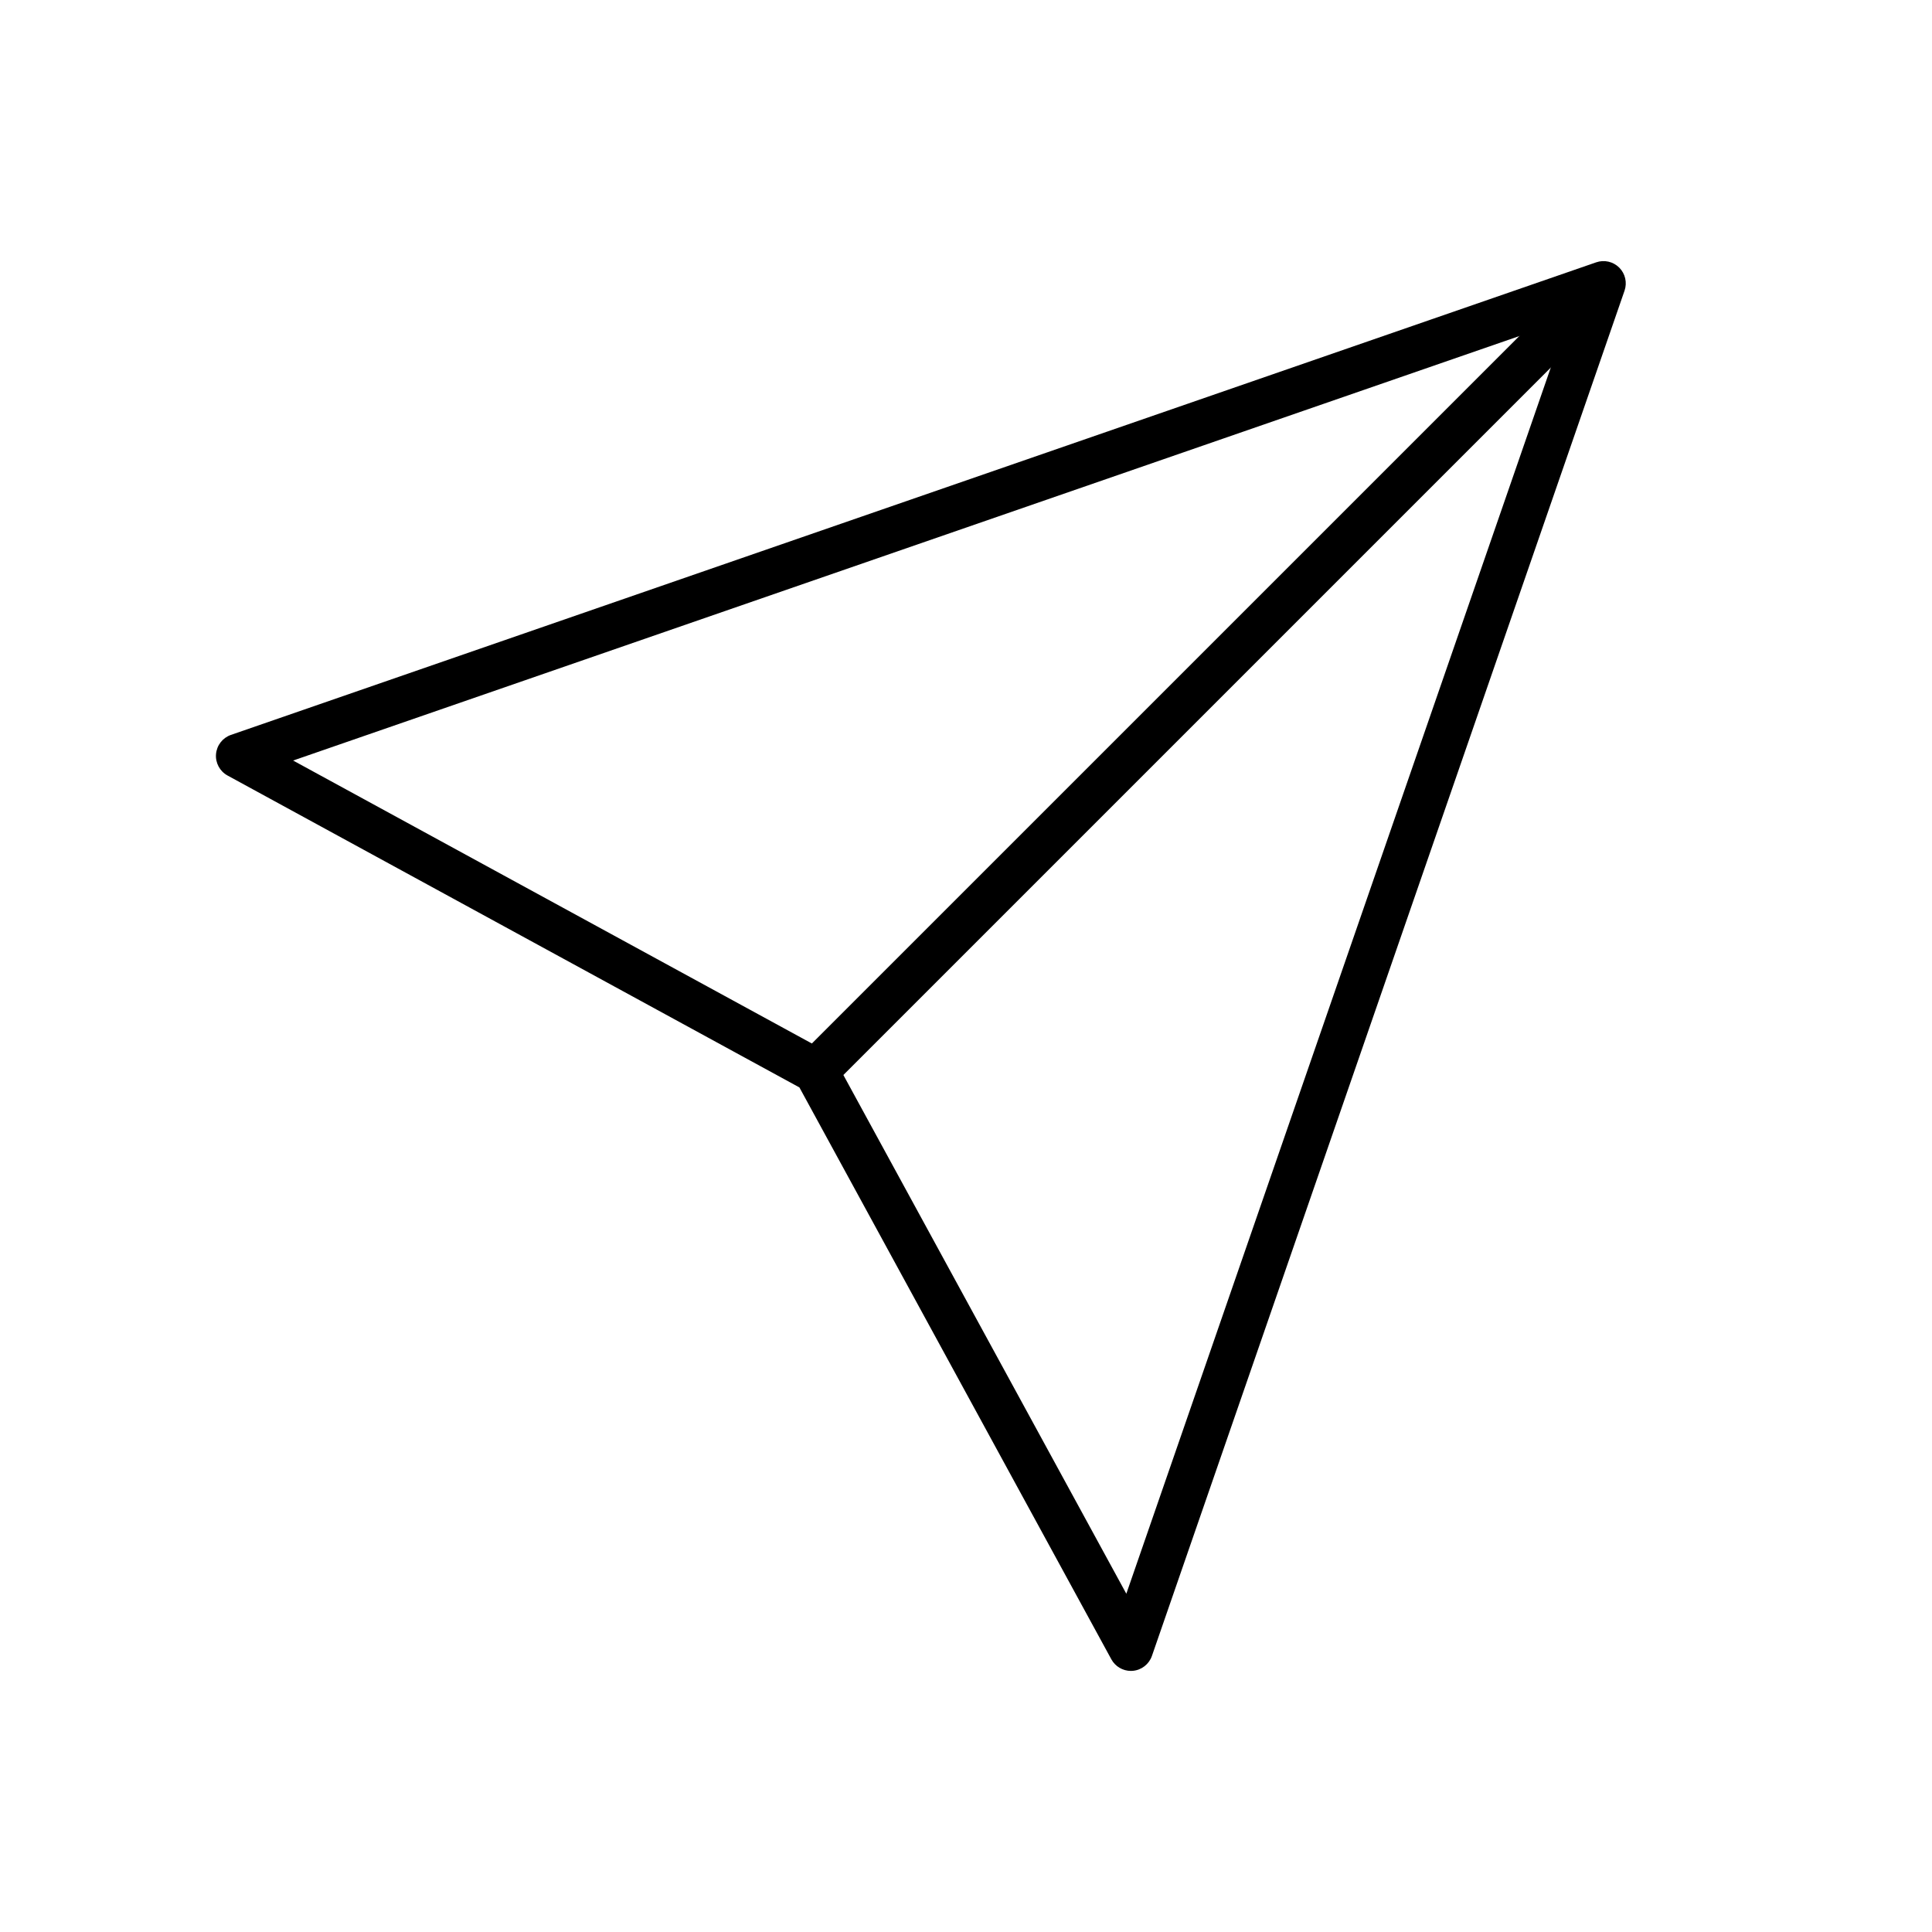 <?xml version="1.0" encoding="UTF-8"?>
<!-- Uploaded to: SVG Repo, www.svgrepo.com, Generator: SVG Repo Mixer Tools -->
<svg fill="#000000" width="800px" height="800px" version="1.1" viewBox="144 144 512 512" xmlns="http://www.w3.org/2000/svg">
 <g>
  <path d="m443.7 586.81c-2.144 0-4.141-1.168-5.184-3.078l-82.664-151.55-151.55-82.66c-2.051-1.121-3.25-3.344-3.055-5.672 0.195-2.328 1.742-4.324 3.953-5.09l361.81-125.24c2.133-0.738 4.508-0.195 6.106 1.402 1.598 1.598 2.144 3.969 1.406 6.106l-125.25 361.81c-0.766 2.207-2.762 3.758-5.09 3.953-0.164 0.012-0.328 0.02-0.492 0.02zm-222.02-241.26 141.35 77.102c0.996 0.543 1.812 1.359 2.356 2.356l77.102 141.35 116.9-337.71z"/>
  <path d="m360.21 433.73c-1.512 0-3.023-0.578-4.176-1.73-2.305-2.305-2.305-6.043 0-8.348l201.79-201.78c2.305-2.305 6.043-2.305 8.348 0 2.305 2.305 2.305 6.043 0 8.348l-201.78 201.78c-1.152 1.152-2.664 1.73-4.176 1.73z"/>
 </g>
</svg>
